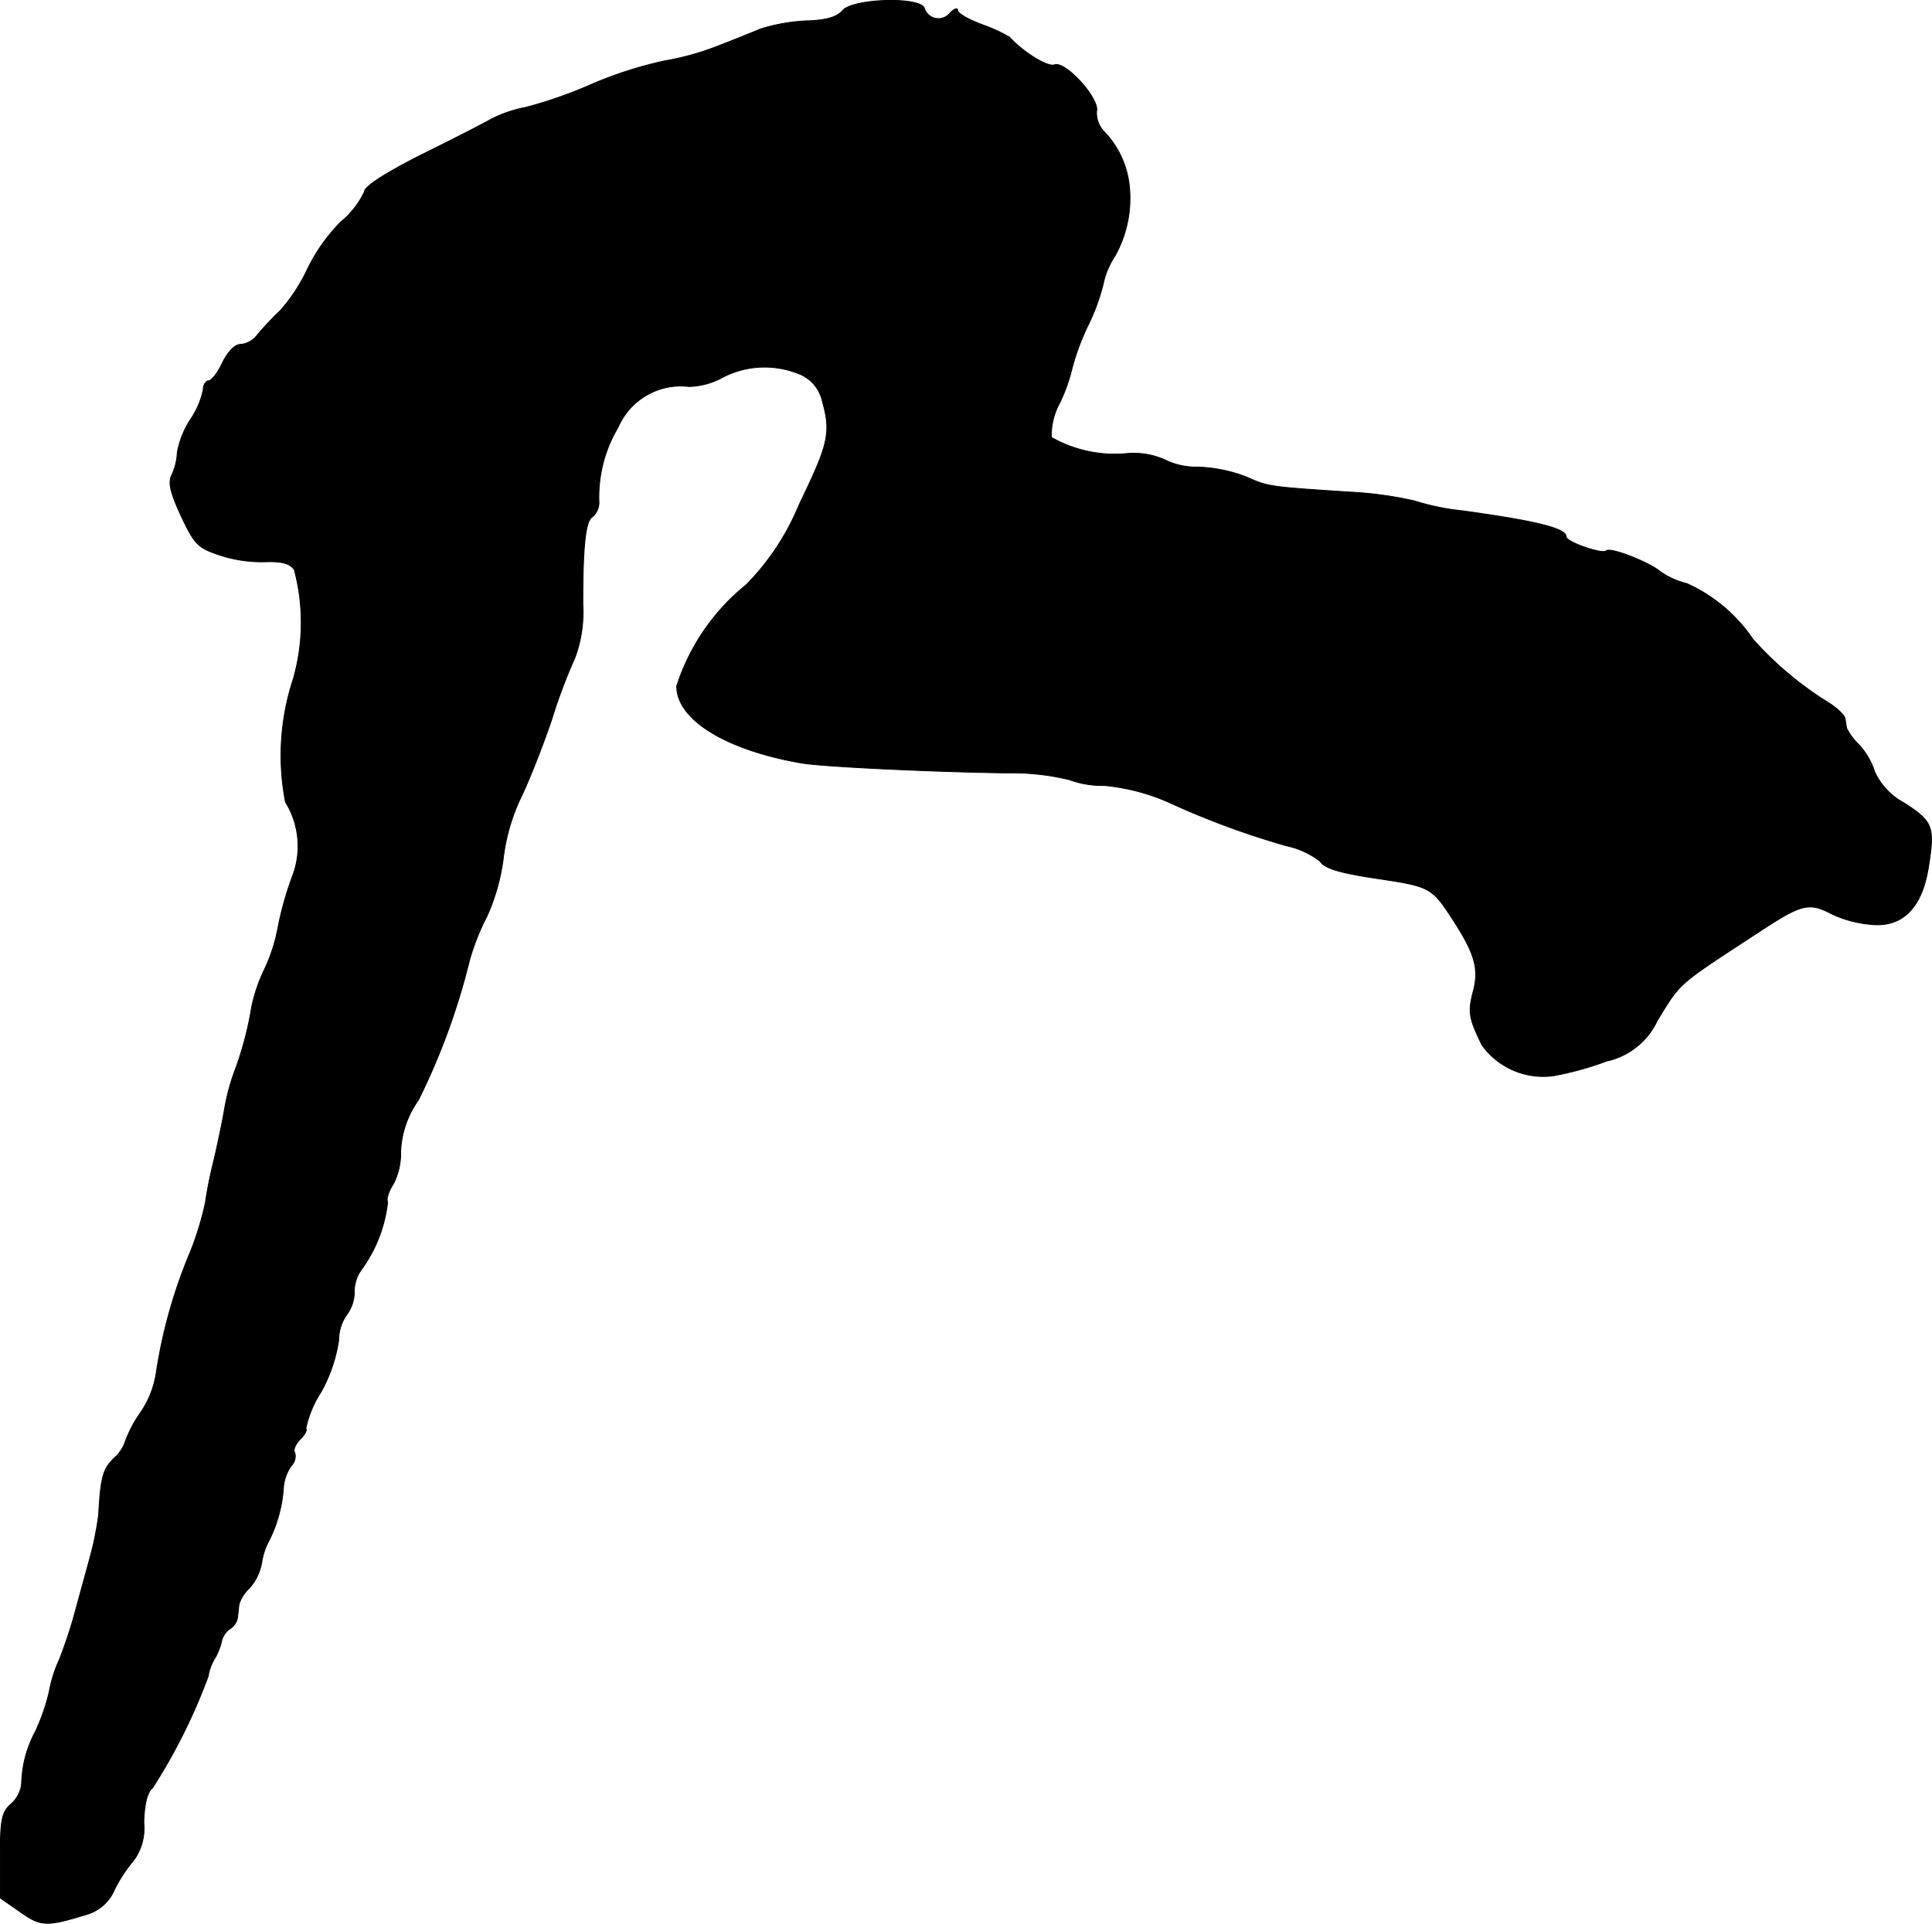 <?xml version="1.0" encoding="UTF-8"?>
<svg xmlns="http://www.w3.org/2000/svg"
     version="1.1"
     width="7.936mm"
     height="7.903mm"
     viewBox="0 0 22.495 22.402">
   <defs>
      <style type="text/css"><![CDATA[
      .a {
        stroke: #000;
        stroke-linecap: round;
        stroke-linejoin: round;
        stroke-width: 0.01px;
      }
    ]]></style>
   </defs>
   <path class="a"
         d="M9.811.122c-.067.079-.194.115-.424.121a2.098,2.098,0,0,0-.539.097C8.733.389,8.503.48,8.333.546a3.157,3.157,0,0,1-.6.164,4.693,4.693,0,0,0-.848.273,5.109,5.109,0,0,1-.763.267,1.51,1.51,0,0,0-.394.133c-.097.055-.472.248-.83.424-.406.206-.654.363-.654.424a1.018,1.018,0,0,1-.273.351,2.045,2.045,0,0,0-.394.557,1.983,1.983,0,0,1-.321.485A3.347,3.347,0,0,0,2.985,3.914a.273.273,0,0,1-.188.097c-.061,0-.145.085-.206.212-.055.115-.127.212-.164.212-.03,0-.061.048-.061.103a.965.965,0,0,1-.151.351,1.046,1.046,0,0,0-.151.382.683.683,0,0,1-.061.254c-.048.091-.024.2.103.478.157.333.194.376.448.46a1.573,1.573,0,0,0,.539.079c.188-.006.279.018.333.091A2.383,2.383,0,0,1,3.415,7.906,2.845,2.845,0,0,0,3.324,9.341a.973.973,0,0,1,.091.836,3.828,3.828,0,0,0-.176.612,1.991,1.991,0,0,1-.17.521,1.851,1.851,0,0,0-.157.521,4.064,4.064,0,0,1-.164.6,2.517,2.517,0,0,0-.139.515c-.03.164-.085.424-.121.575a4.881,4.881,0,0,0-.097.485,3.589,3.589,0,0,1-.176.575,5.869,5.869,0,0,0-.394,1.393,1.112,1.112,0,0,1-.182.472,1.447,1.447,0,0,0-.182.345.453.453,0,0,1-.133.194c-.127.127-.151.218-.176.654a3.524,3.524,0,0,1-.097.485c-.048.182-.133.485-.182.666a5.192,5.192,0,0,1-.182.545,1.581,1.581,0,0,0-.115.369,2.404,2.404,0,0,1-.157.454,1.347,1.347,0,0,0-.164.618.369.369,0,0,1-.127.236c-.103.091-.121.182-.121.6v.491l.236.164c.242.17.303.17.781.024a.507.507,0,0,0,.315-.291,1.725,1.725,0,0,1,.224-.339.637.637,0,0,0,.115-.436c.006-.224.042-.357.103-.406a6.695,6.695,0,0,0,.648-1.302.539.539,0,0,1,.073-.2.722.722,0,0,0,.085-.218.241.241,0,0,1,.097-.133.193.193,0,0,0,.085-.127c.006-.042.012-.115.018-.157a.434.434,0,0,1,.121-.188.611.611,0,0,0,.145-.309.797.797,0,0,1,.091-.26A1.606,1.606,0,0,0,3.3,17.324a.508.508,0,0,1,.091-.254.158.158,0,0,0,.042-.151c-.024-.03.006-.103.061-.157s.085-.109.067-.127a1.245,1.245,0,0,1,.176-.424,1.789,1.789,0,0,0,.206-.6.523.523,0,0,1,.091-.297.443.443,0,0,0,.091-.273.439.439,0,0,1,.091-.267,1.64,1.64,0,0,0,.297-.775c-.018-.036.012-.127.067-.212a.782.782,0,0,0,.085-.376,1.109,1.109,0,0,1,.206-.6,7.882,7.882,0,0,0,.594-1.623,2.725,2.725,0,0,1,.206-.521,2.384,2.384,0,0,0,.188-.666,2.288,2.288,0,0,1,.212-.727c.091-.188.248-.588.351-.89a6.344,6.344,0,0,1,.273-.727,1.531,1.531,0,0,0,.091-.624c0-.666.03-.963.109-1.012a.223.223,0,0,0,.079-.164,1.588,1.588,0,0,1,.224-.884.795.795,0,0,1,.824-.472.865.865,0,0,0,.363-.091A1.058,1.058,0,0,1,9.278,4.344a.446.446,0,0,1,.297.327c.103.369.073.497-.267,1.199a2.914,2.914,0,0,1-.618.939A2.499,2.499,0,0,0,7.879,7.99c0,.394.581.745,1.454.896.248.042,1.514.103,2.392.115a2.824,2.824,0,0,1,.727.079,1.099,1.099,0,0,0,.406.067,2.426,2.426,0,0,1,.812.224,9.536,9.536,0,0,0,1.308.478.977.977,0,0,1,.394.182c.055.085.236.139.745.212.515.079.563.103.775.43.285.43.333.612.26.878-.061.236-.048.309.103.618a.876.876,0,0,0,.842.357,3.717,3.717,0,0,0,.612-.17.851.851,0,0,0,.588-.472c.279-.454.218-.4,1.181-1.03.497-.327.581-.351.848-.212a1.314,1.314,0,0,0,.436.121c.376.048.612-.176.69-.654.079-.485.055-.539-.279-.757a.783.783,0,0,1-.345-.363.847.847,0,0,0-.182-.315.719.719,0,0,1-.145-.194c-.006-.03-.012-.079-.018-.109,0-.036-.079-.109-.164-.17a4.03,4.03,0,0,1-.909-.757,1.84,1.84,0,0,0-.769-.648.921.921,0,0,1-.309-.139c-.127-.109-.588-.291-.63-.242-.048.042-.466-.103-.466-.164,0-.097-.333-.182-1.211-.303a2.805,2.805,0,0,1-.557-.115,4.405,4.405,0,0,0-.757-.103c-.927-.061-.945-.061-1.199-.176a1.751,1.751,0,0,0-.557-.115.819.819,0,0,1-.394-.085.898.898,0,0,0-.436-.073,1.484,1.484,0,0,1-.884-.188.794.794,0,0,1,.097-.4,1.98,1.98,0,0,0,.145-.406,2.814,2.814,0,0,1,.182-.491,2.366,2.366,0,0,0,.182-.497.923.923,0,0,1,.133-.315,1.374,1.374,0,0,0,.17-.812,1.074,1.074,0,0,0-.291-.636.314.314,0,0,1-.091-.242c.036-.145-.363-.588-.491-.539-.079.03-.369-.151-.521-.321a1.825,1.825,0,0,0-.315-.145c-.164-.061-.291-.133-.291-.17,0-.03-.042-.018-.091.036a.172.172,0,0,1-.297-.061C10.708-.041,9.932-.017,9.811.122Z"/>
</svg>
